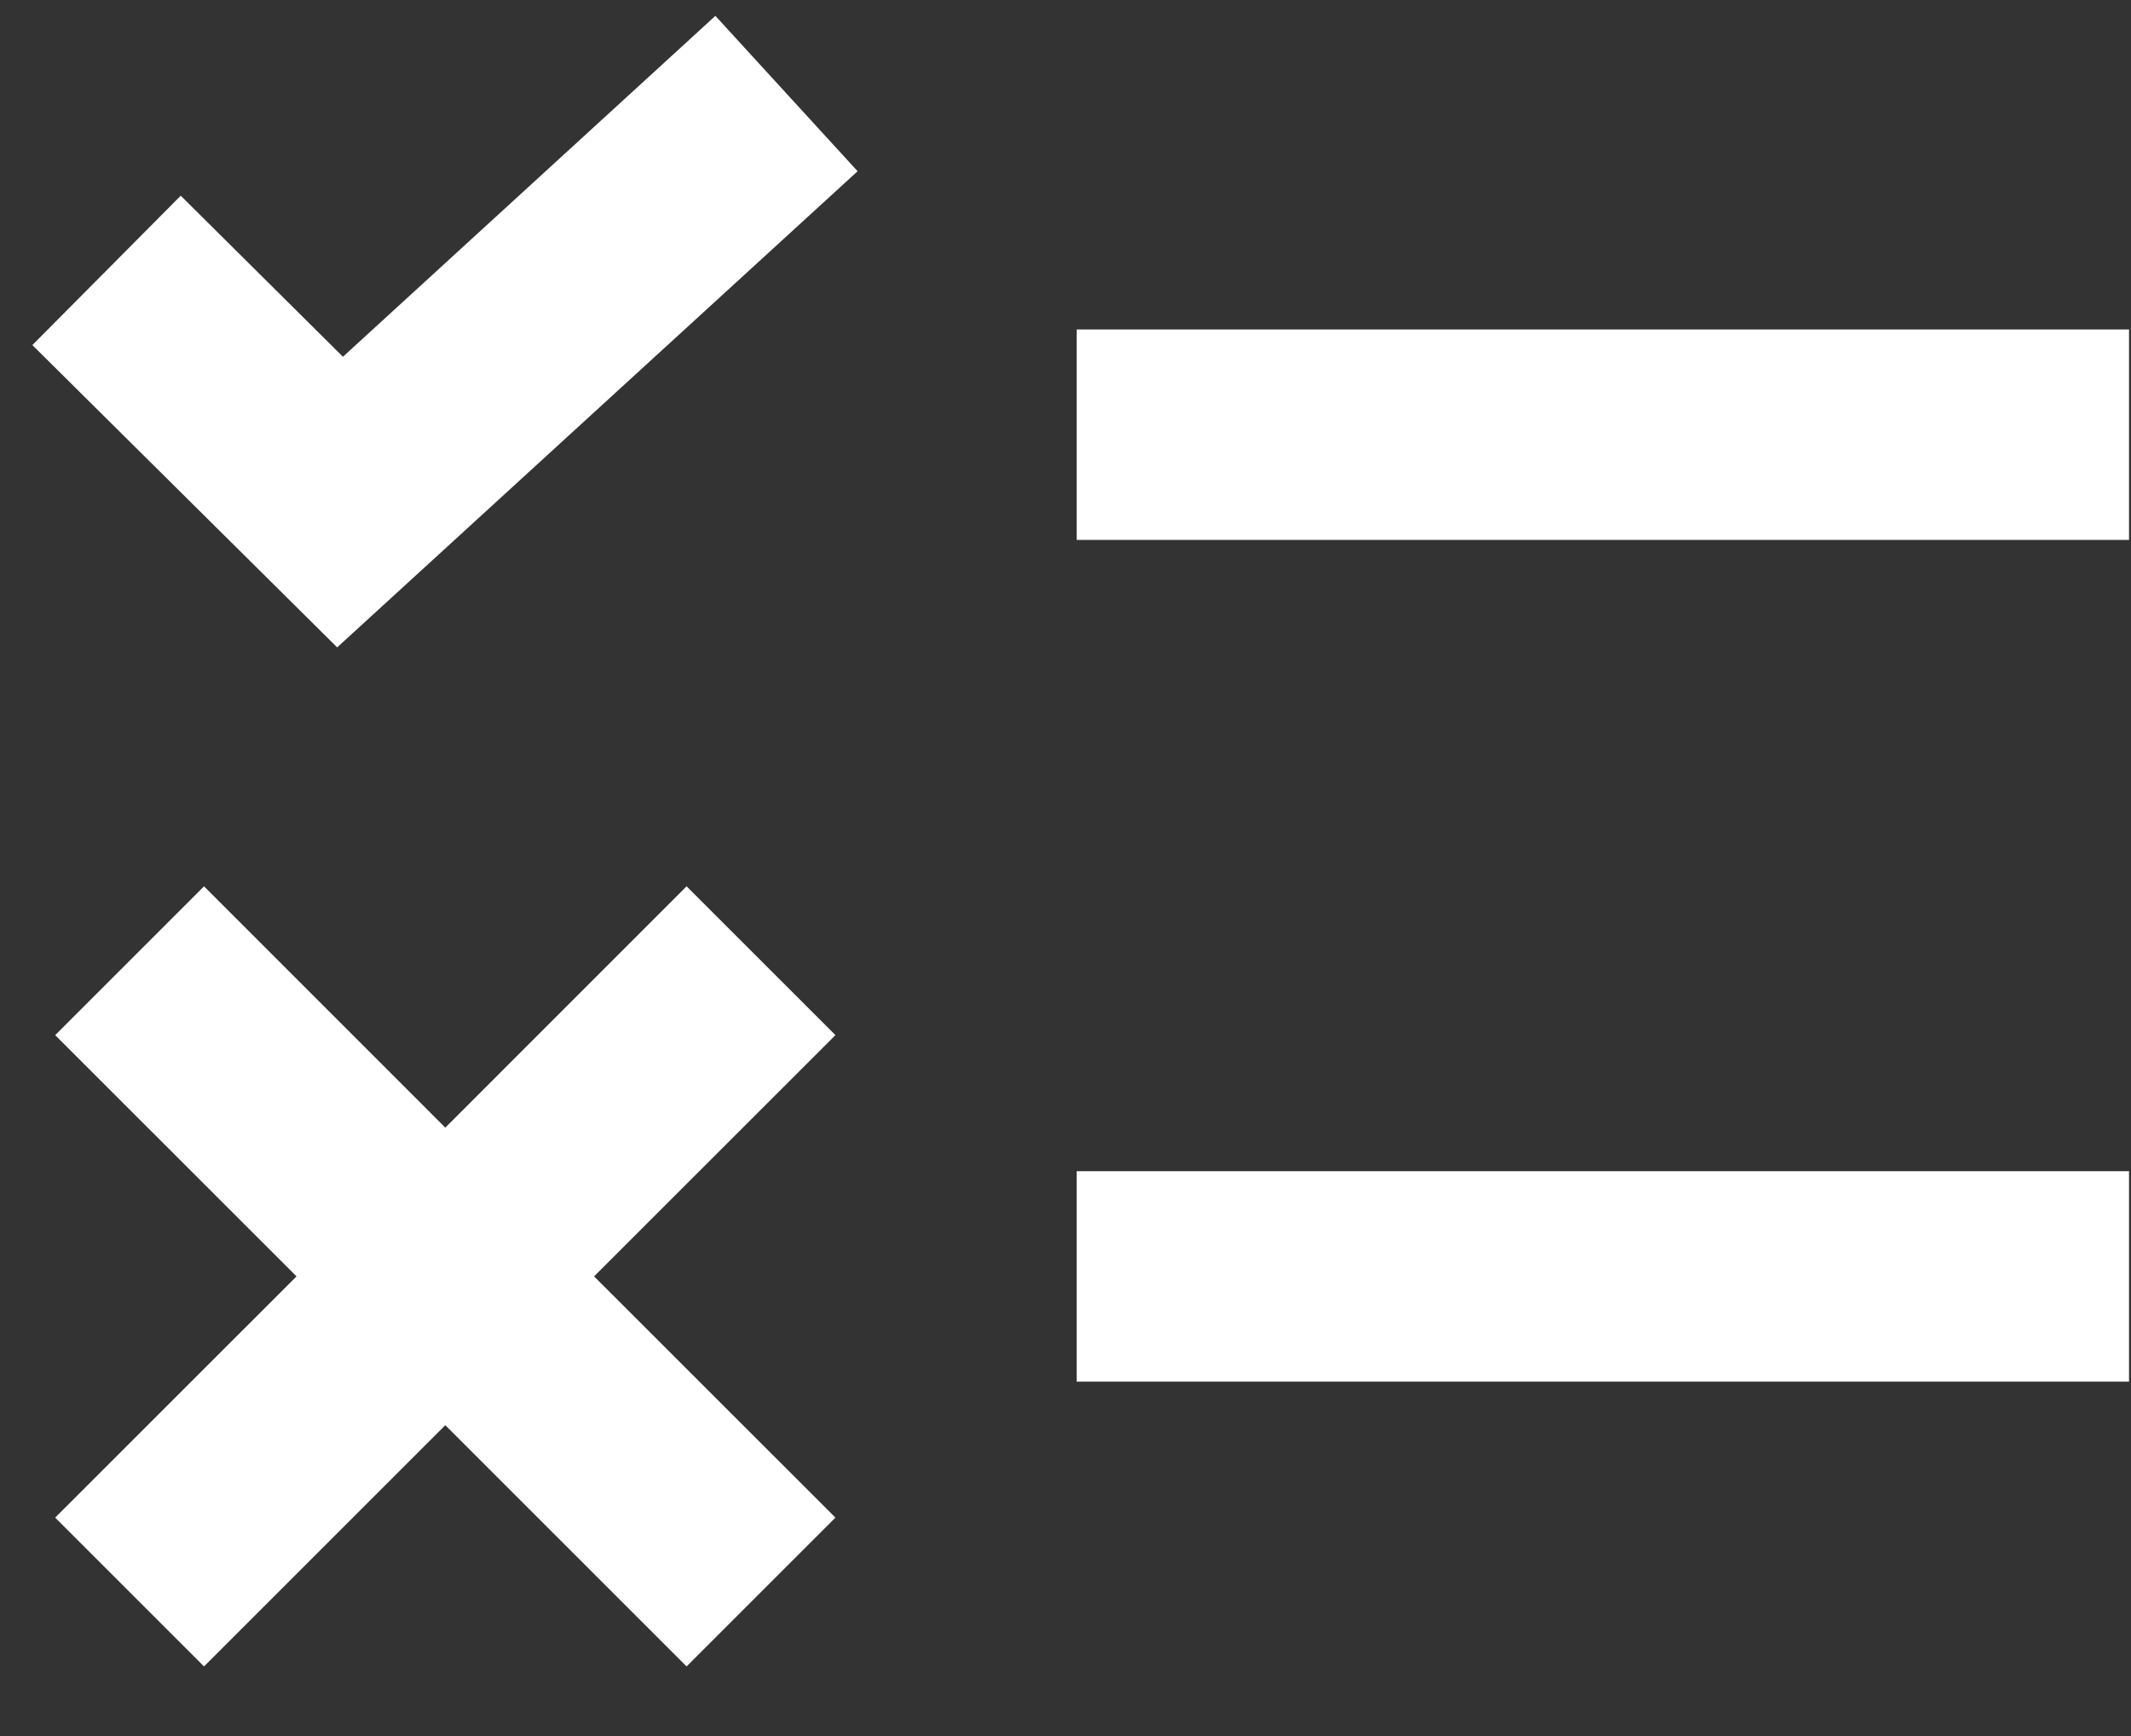 <svg width="27" height="22" viewBox="0 0 27 22" fill="none" xmlns="http://www.w3.org/2000/svg">
	<rect x="0" y="0" width="27" height="22" fill="#333333" stroke="none"/>
	<path d="M9.064 0.201L4.345 4.521L2.29 2.48L0.41 4.373L4.272 8.204L10.866 2.17L9.064 0.201ZM13.642 4.175V6.842H26.975V4.175H13.642ZM2.585 11.232L0.699 13.118L3.757 16.175L0.699 19.232L2.585 21.118L5.642 18.061L8.699 21.118L10.585 19.232L7.527 16.175L10.585 13.118L8.699 11.232L5.642 14.29L2.585 11.232ZM13.642 14.842V17.509H26.975V14.842H13.642Z" fill="white"></path>
</svg>